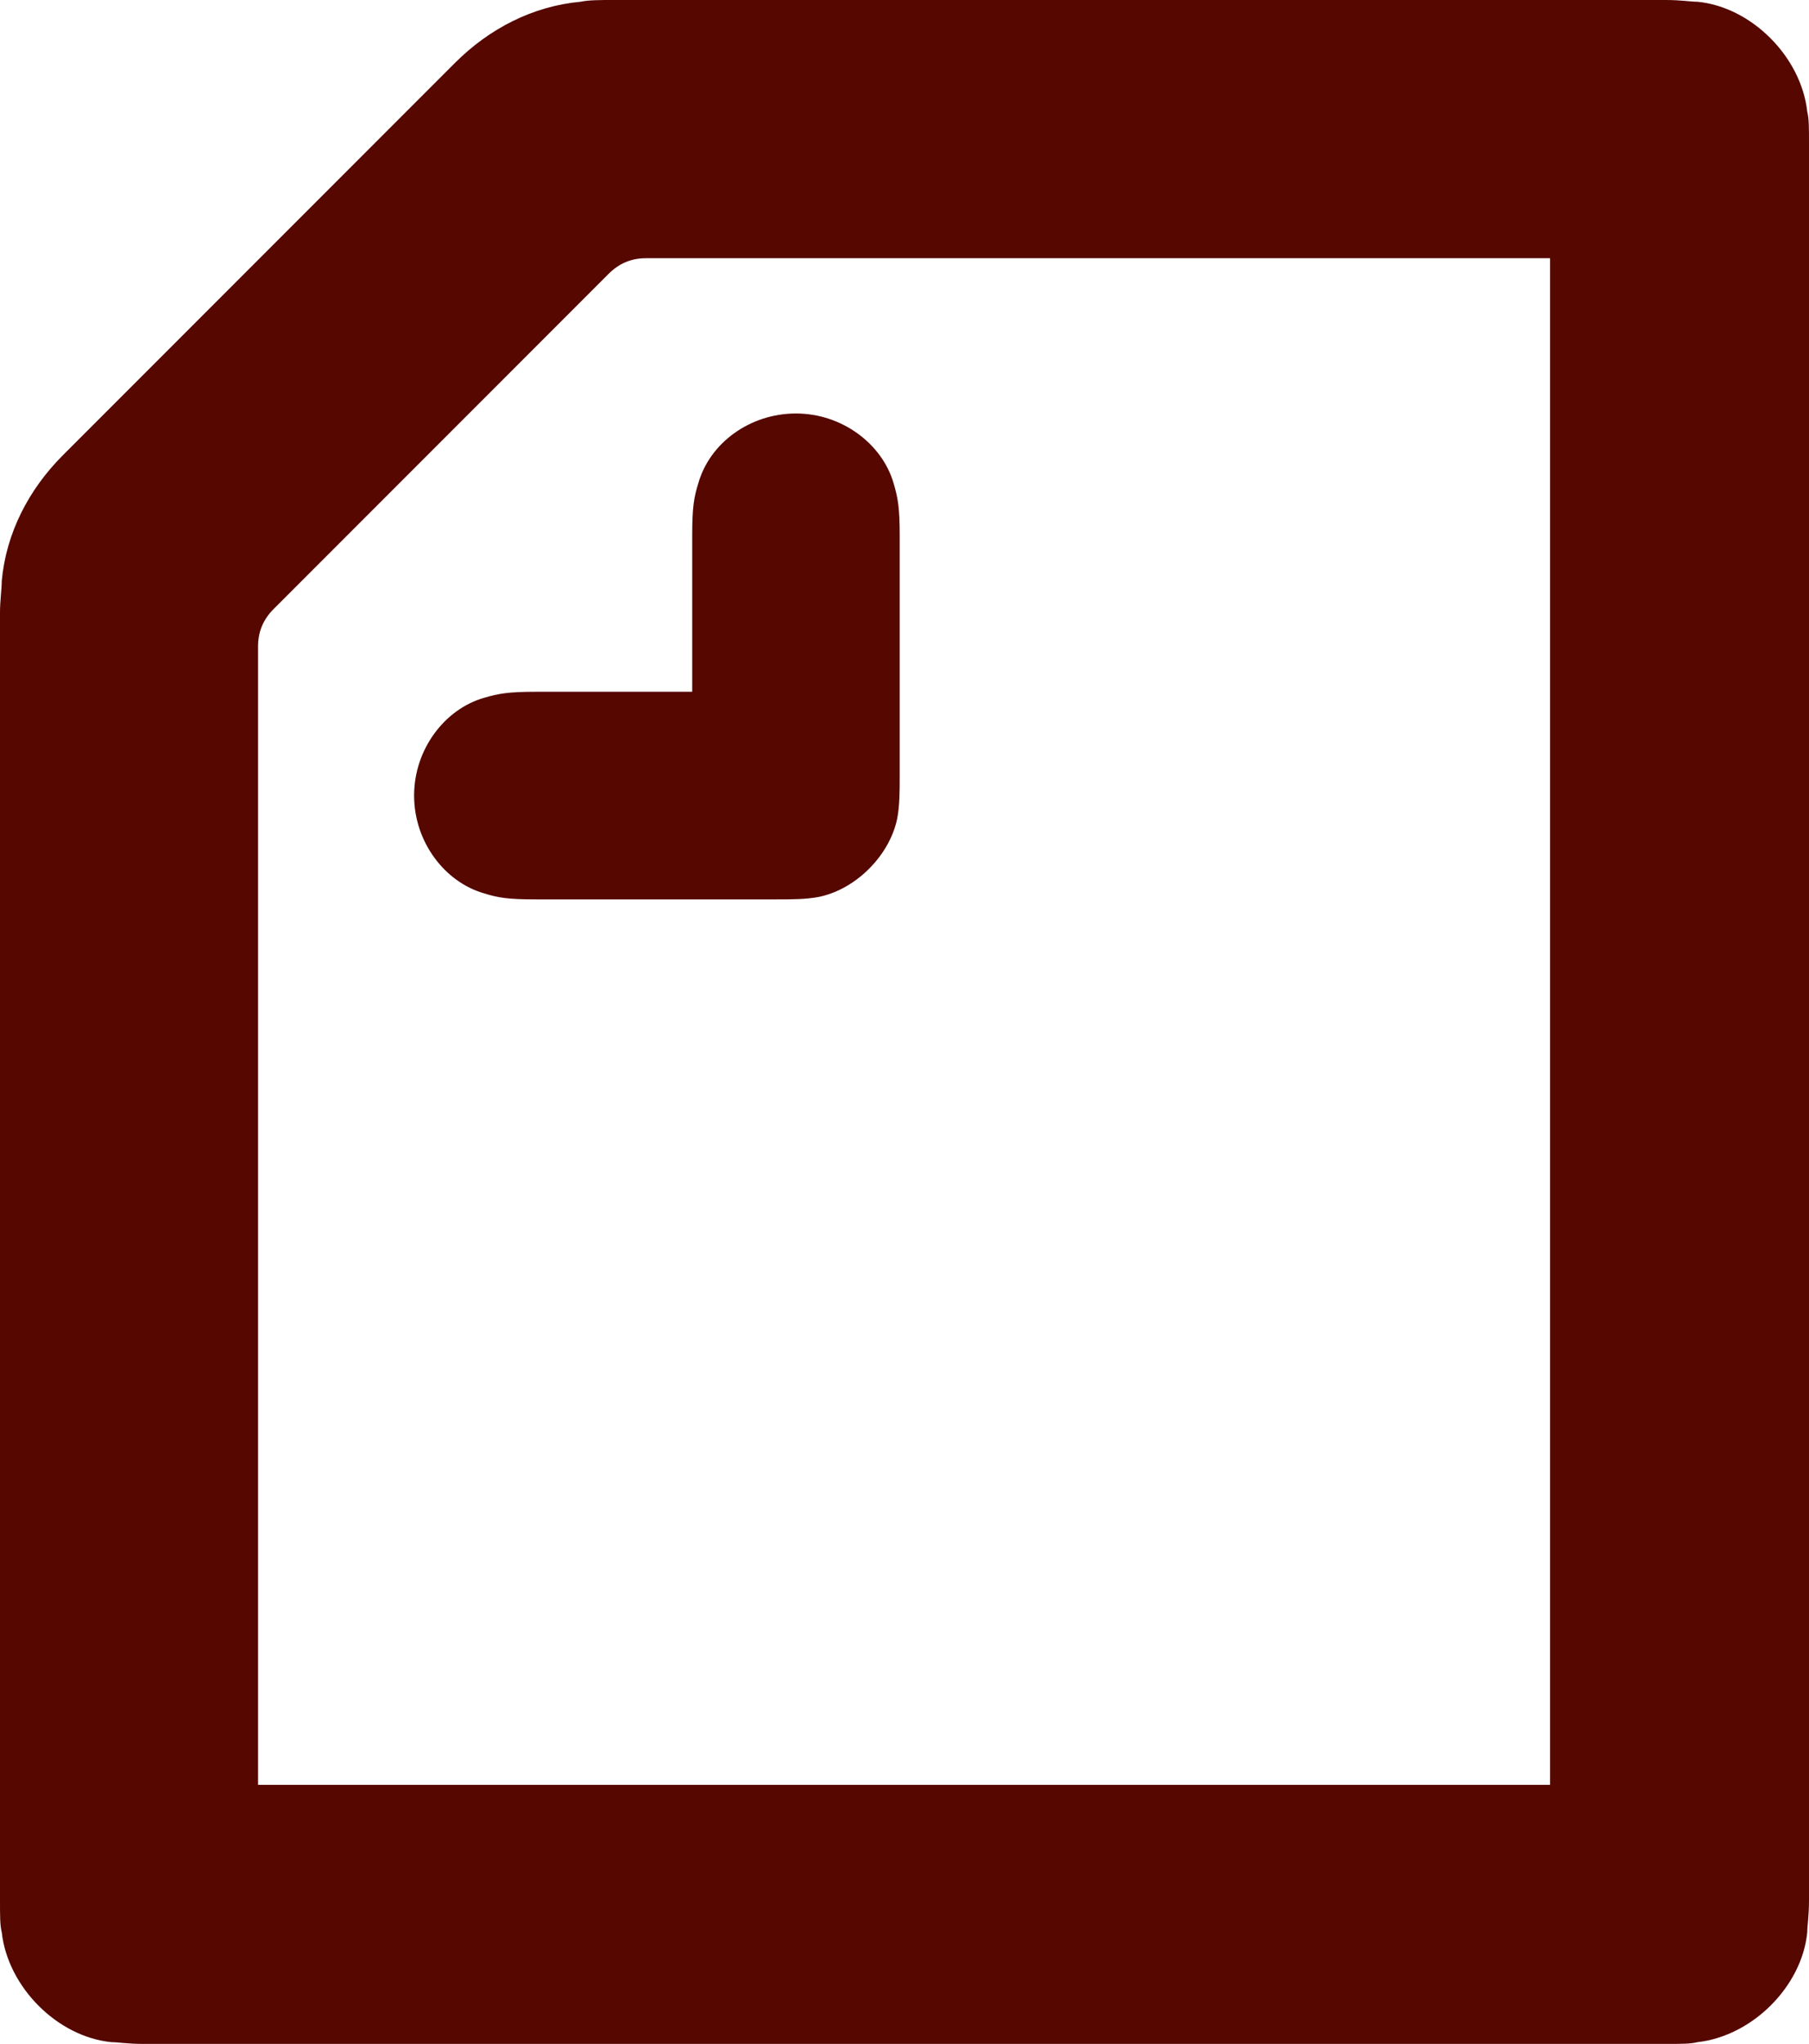 <?xml version="1.0" encoding="UTF-8"?>
<svg id="_レイヤー_2" data-name="レイヤー 2" xmlns="http://www.w3.org/2000/svg" viewBox="0 0 20.75 23.43">
  <defs>
    <style>
      .cls-1 {
        fill: #550700;
        fill-rule: evenodd;
      }
    </style>
  </defs>
  <g id="_メインビジュアルの動き" data-name="メインビジュアルの動き">
    <path id="Shape" class="cls-1" d="M8.91,10.31h-2.76c-.33,0-.44-.02-.6-.07-.45-.13-.8-.59-.8-1.12s.35-.99,.8-1.12c.17-.05,.28-.07,.6-.07h1.79v-1.79c0-.33,.02-.44,.07-.6,.13-.46,.59-.8,1.12-.8s.99,.35,1.12,.8c.05,.17,.07,.28,.07,.6v2.76c0,.17,0,.34-.03,.49-.09,.42-.47,.8-.89,.89-.15,.03-.32,.03-.49,.03h0Zm8.87,10.15H2.96V7.41c0-.17,.06-.31,.18-.43l3.84-3.84c.12-.12,.26-.18,.43-.18h10.37V20.46ZM.72,5.22c-.39,.39-.65,.89-.7,1.44,0,.09-.02,.23-.02,.36v14.76c0,.19,0,.29,.02,.37,.07,.63,.64,1.2,1.26,1.26,.08,0,.18,.02,.37,.02H19.1c.19,0,.29,0,.37-.02,.63-.07,1.2-.64,1.26-1.26,0-.08,.02-.18,.02-.37V1.65c0-.19,0-.29-.02-.37-.07-.63-.64-1.2-1.26-1.26-.08,0-.18-.02-.37-.02H7.02c-.13,0-.27,0-.36,.02-.55,.05-1.05,.31-1.44,.7L.72,5.22Z"/>
  </g>
</svg>